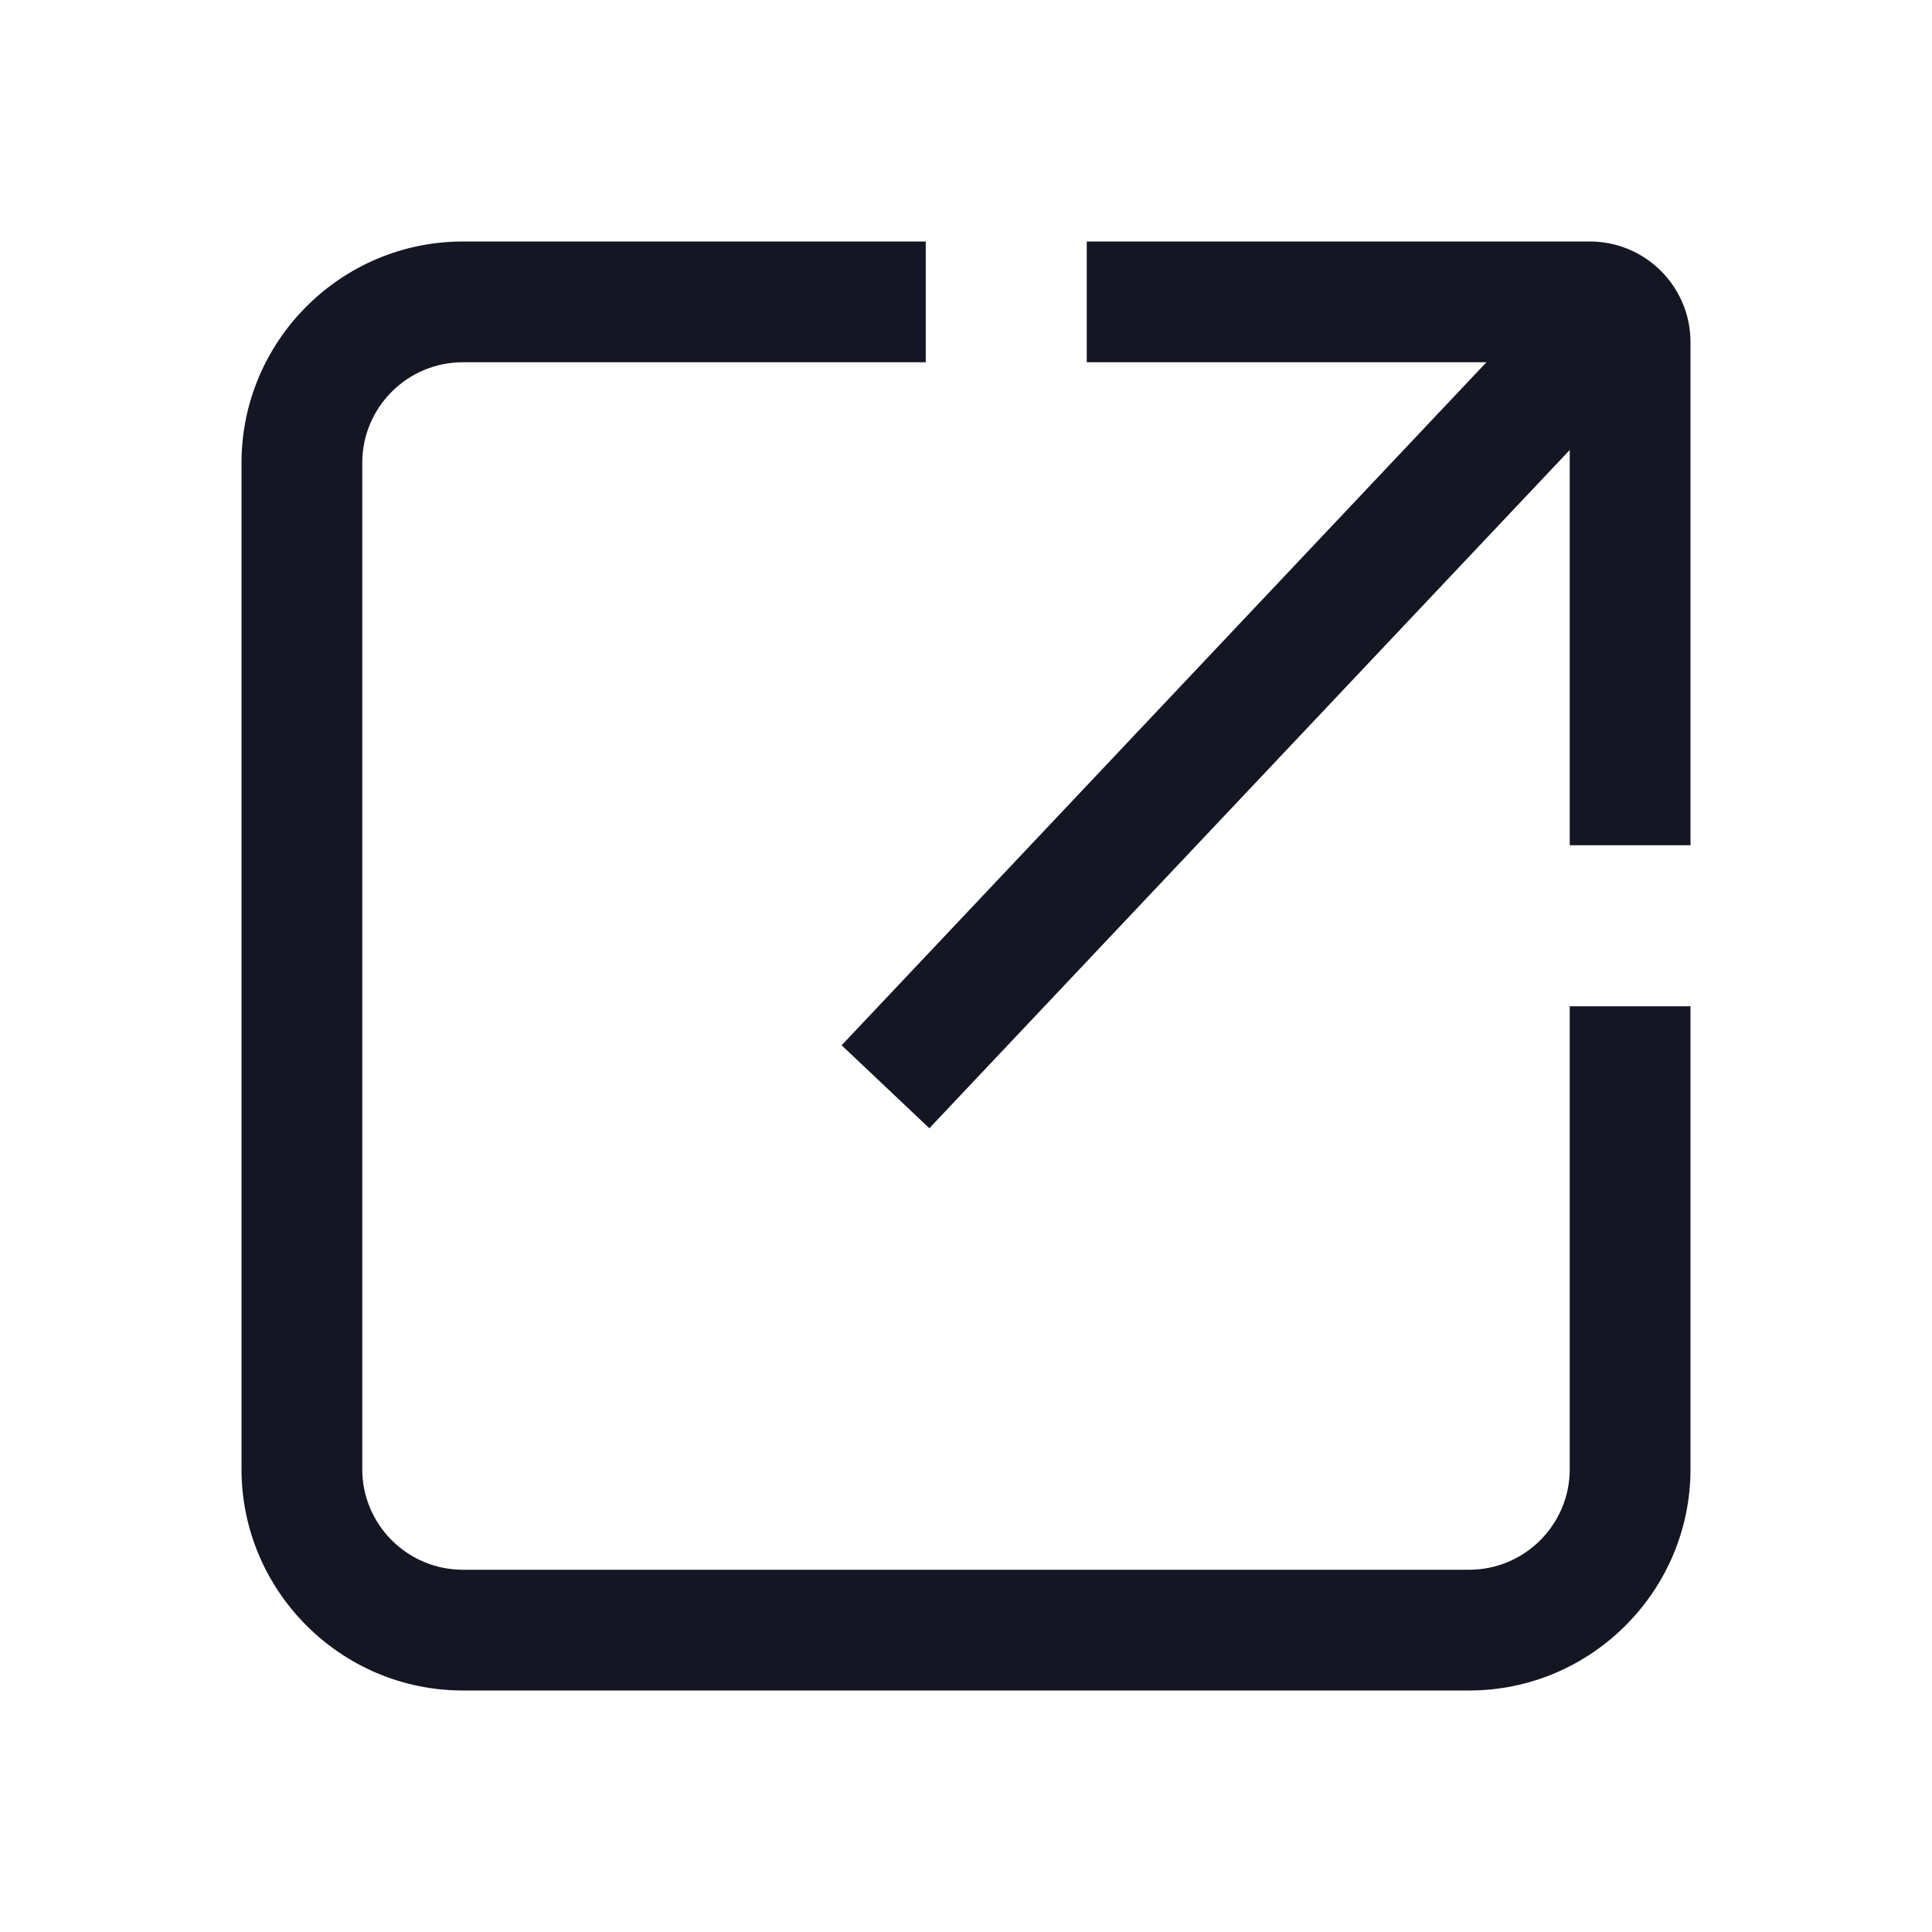 <svg width="32" height="32" viewBox="0 0 32 32" fill="none" xmlns="http://www.w3.org/2000/svg">
<path fill-rule="evenodd" clip-rule="evenodd" d="M24.333 26C25.253 26 26 25.253 26 24.333V16.667H28V24.333C28 26.353 26.353 28 24.333 28H7.667C5.647 28 4 26.353 4 24.333V7.667C4 5.647 5.647 4 7.667 4H15.333V6H7.667C6.747 6 6 6.747 6 7.667V24.333C6 25.253 6.747 26 7.667 26H24.333ZM18 4H26.333C27.253 4 28 4.747 28 5.667V14H26V7.453L15.393 18.687L13.94 17.313L24.62 6H18V4Z" fill="#151623"/>
</svg>
